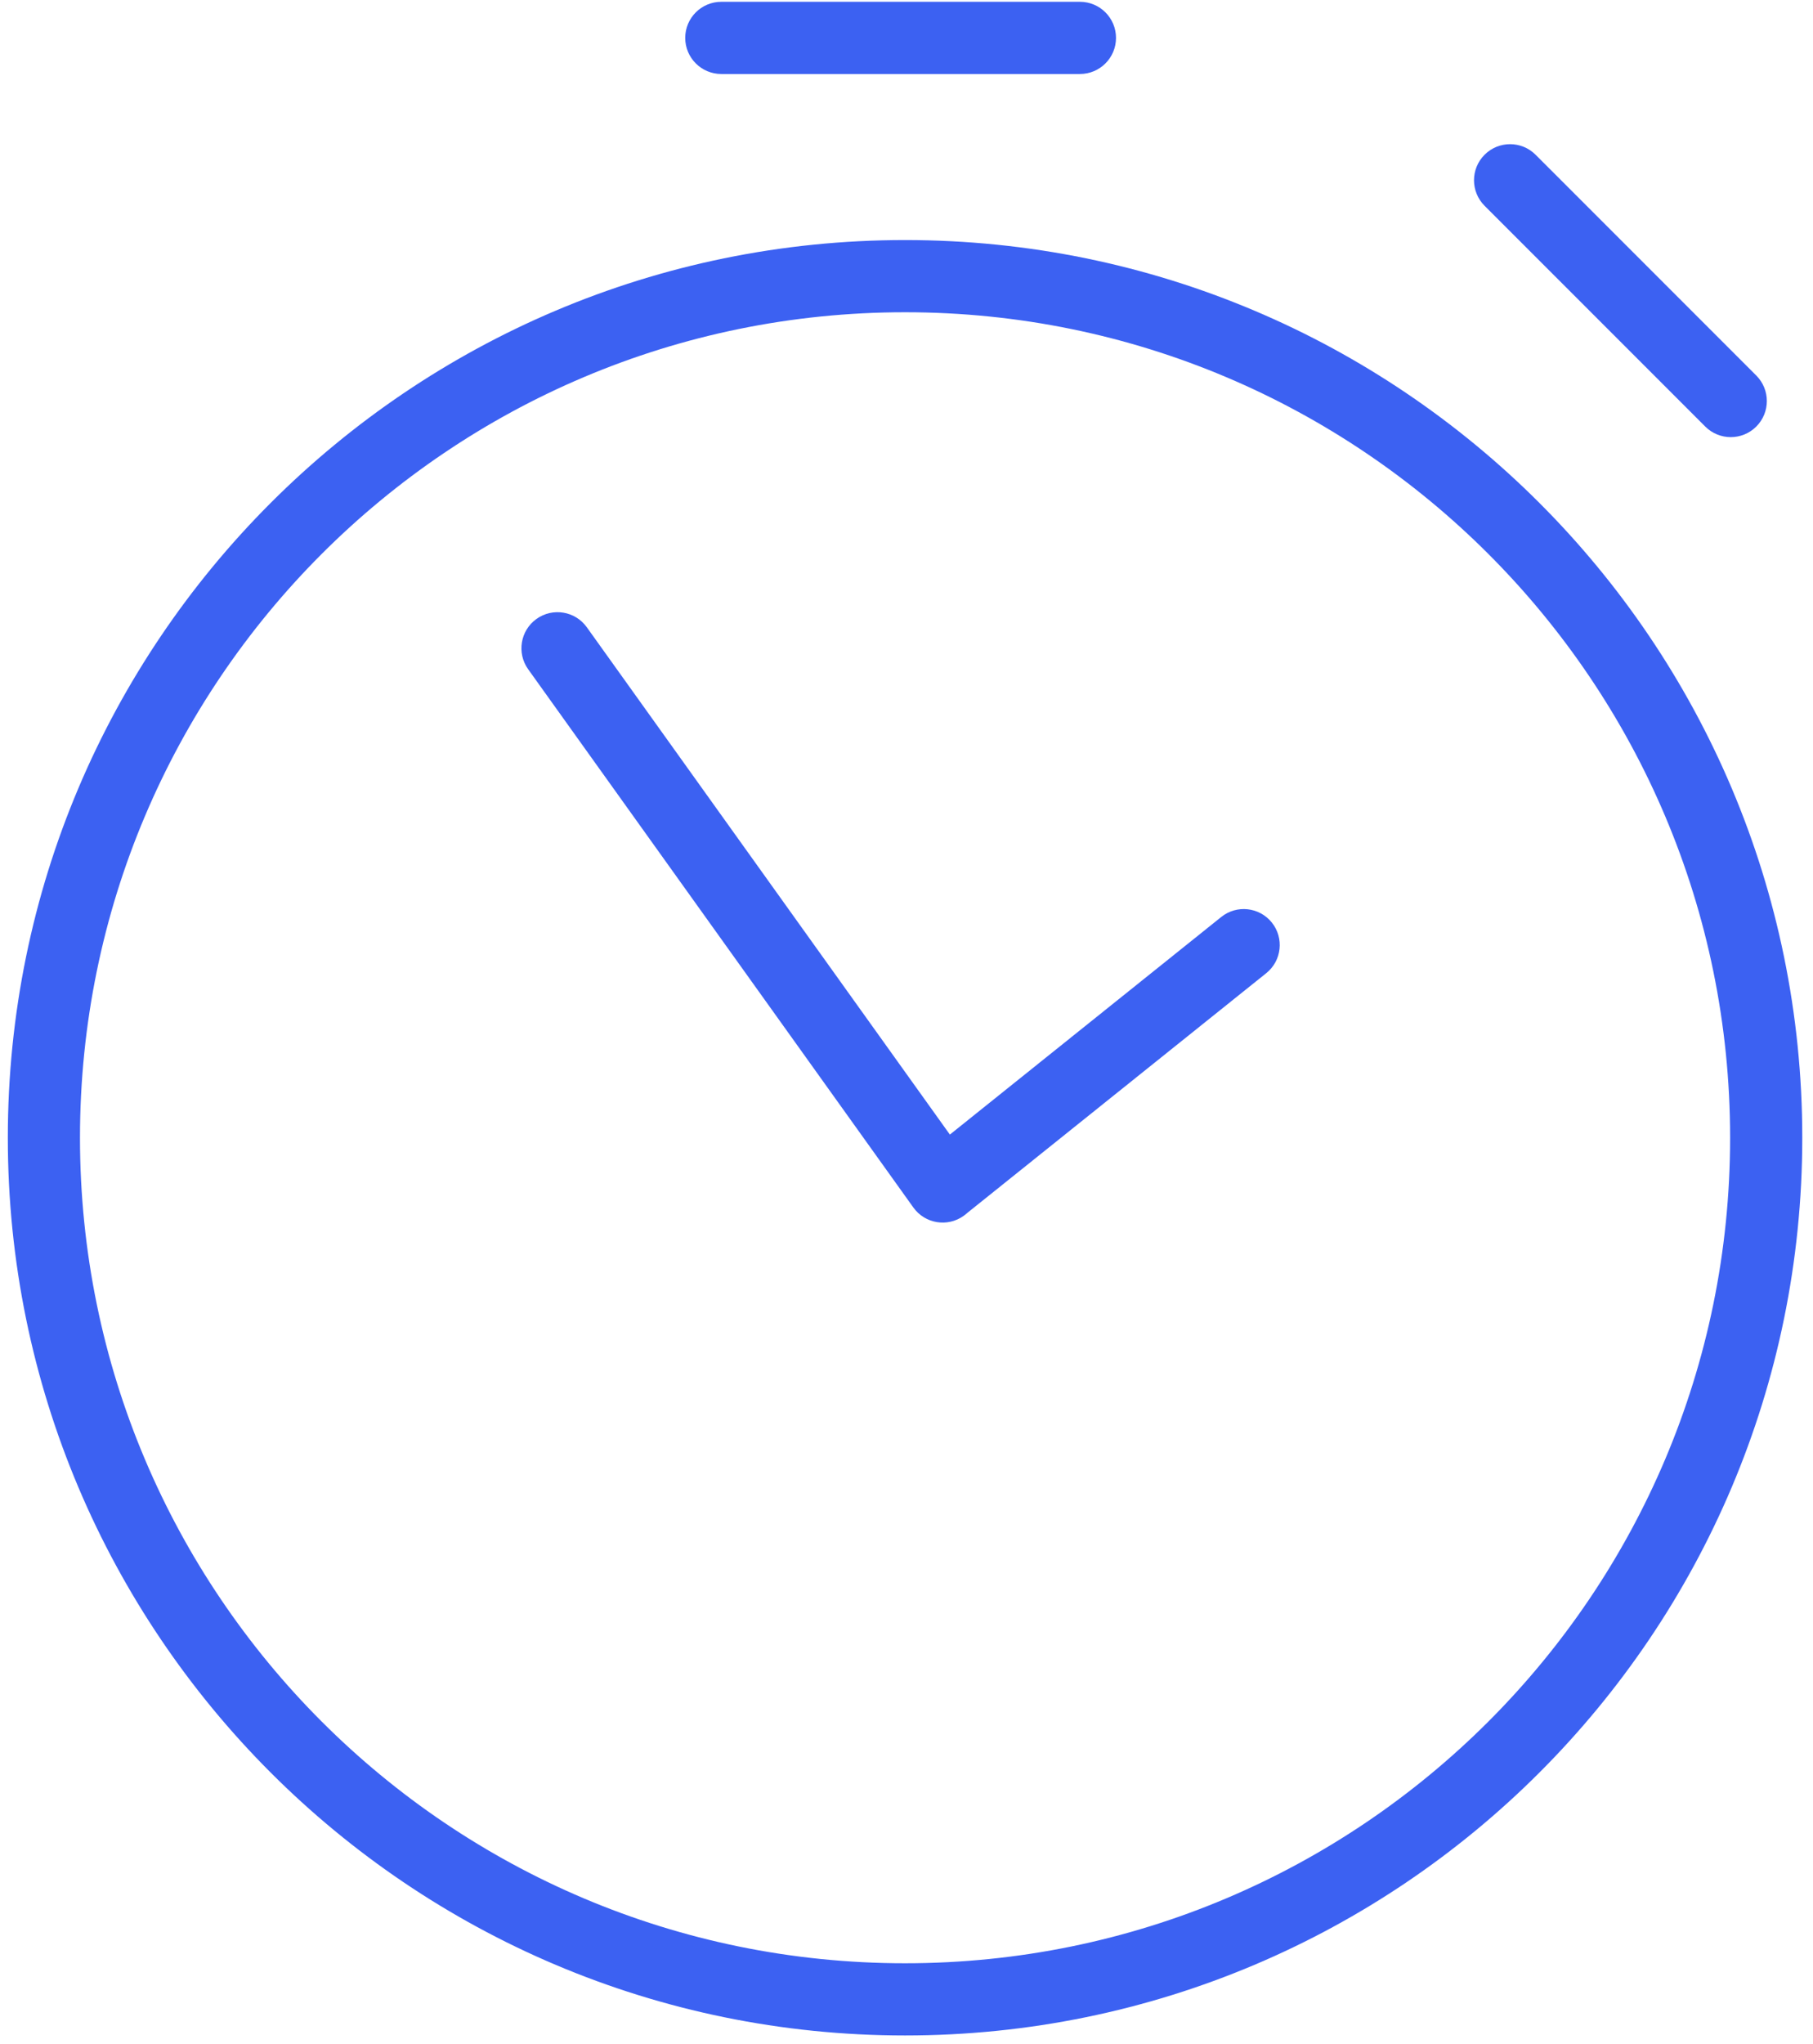 <?xml version="1.0" encoding="UTF-8"?> <svg xmlns="http://www.w3.org/2000/svg" width="134" height="151" viewBox="0 0 134 151" fill="none"><path d="M39.038 49.44C38.181 48.243 38.456 46.578 39.652 45.721C40.849 44.864 42.514 45.139 43.371 46.335L70.206 83.812L90.26 67.74C91.405 66.819 93.079 67.001 94 68.146C94.92 69.291 94.738 70.965 93.593 71.886L71.471 89.616C71.394 89.686 71.312 89.752 71.226 89.814C70.03 90.671 68.364 90.396 67.507 89.199L39.038 49.44ZM109.726 15.201C108.685 14.16 108.685 12.472 109.726 11.431C110.767 10.39 112.456 10.39 113.496 11.431L129.807 27.74C130.848 28.781 130.848 30.47 129.807 31.511C128.766 32.551 127.077 32.551 126.037 31.511L109.726 15.201ZM53.312 5.466C51.84 5.466 50.645 4.272 50.645 2.8C50.645 1.327 51.84 0.133 53.312 0.133H79.819C81.291 0.133 82.485 1.327 82.485 2.8C82.485 4.272 81.291 5.466 79.819 5.466H53.312ZM66.892 17.733C85.203 17.733 101.783 25.156 113.783 37.156C125.784 49.157 133.207 65.736 133.207 84.047C133.207 102.358 125.784 118.937 113.783 130.937C101.783 142.938 85.203 150.361 66.892 150.361C48.581 150.361 32.002 142.938 20.002 130.937C8.001 118.937 0.578 102.358 0.578 84.047C0.578 65.736 8.001 49.157 20.002 37.156C32.002 25.156 48.581 17.733 66.892 17.733ZM110.012 40.926C98.978 29.892 83.732 23.066 66.892 23.066C50.053 23.066 34.807 29.892 23.772 40.926C12.738 51.961 5.912 67.207 5.912 84.047C5.912 100.886 12.738 116.133 23.772 127.167C34.807 138.202 50.053 145.027 66.892 145.027C83.732 145.027 98.978 138.202 110.012 127.167C121.047 116.133 127.873 100.886 127.873 84.047C127.873 67.207 121.048 51.962 110.012 40.926Z" fill="#3C61F2"></path></svg> 